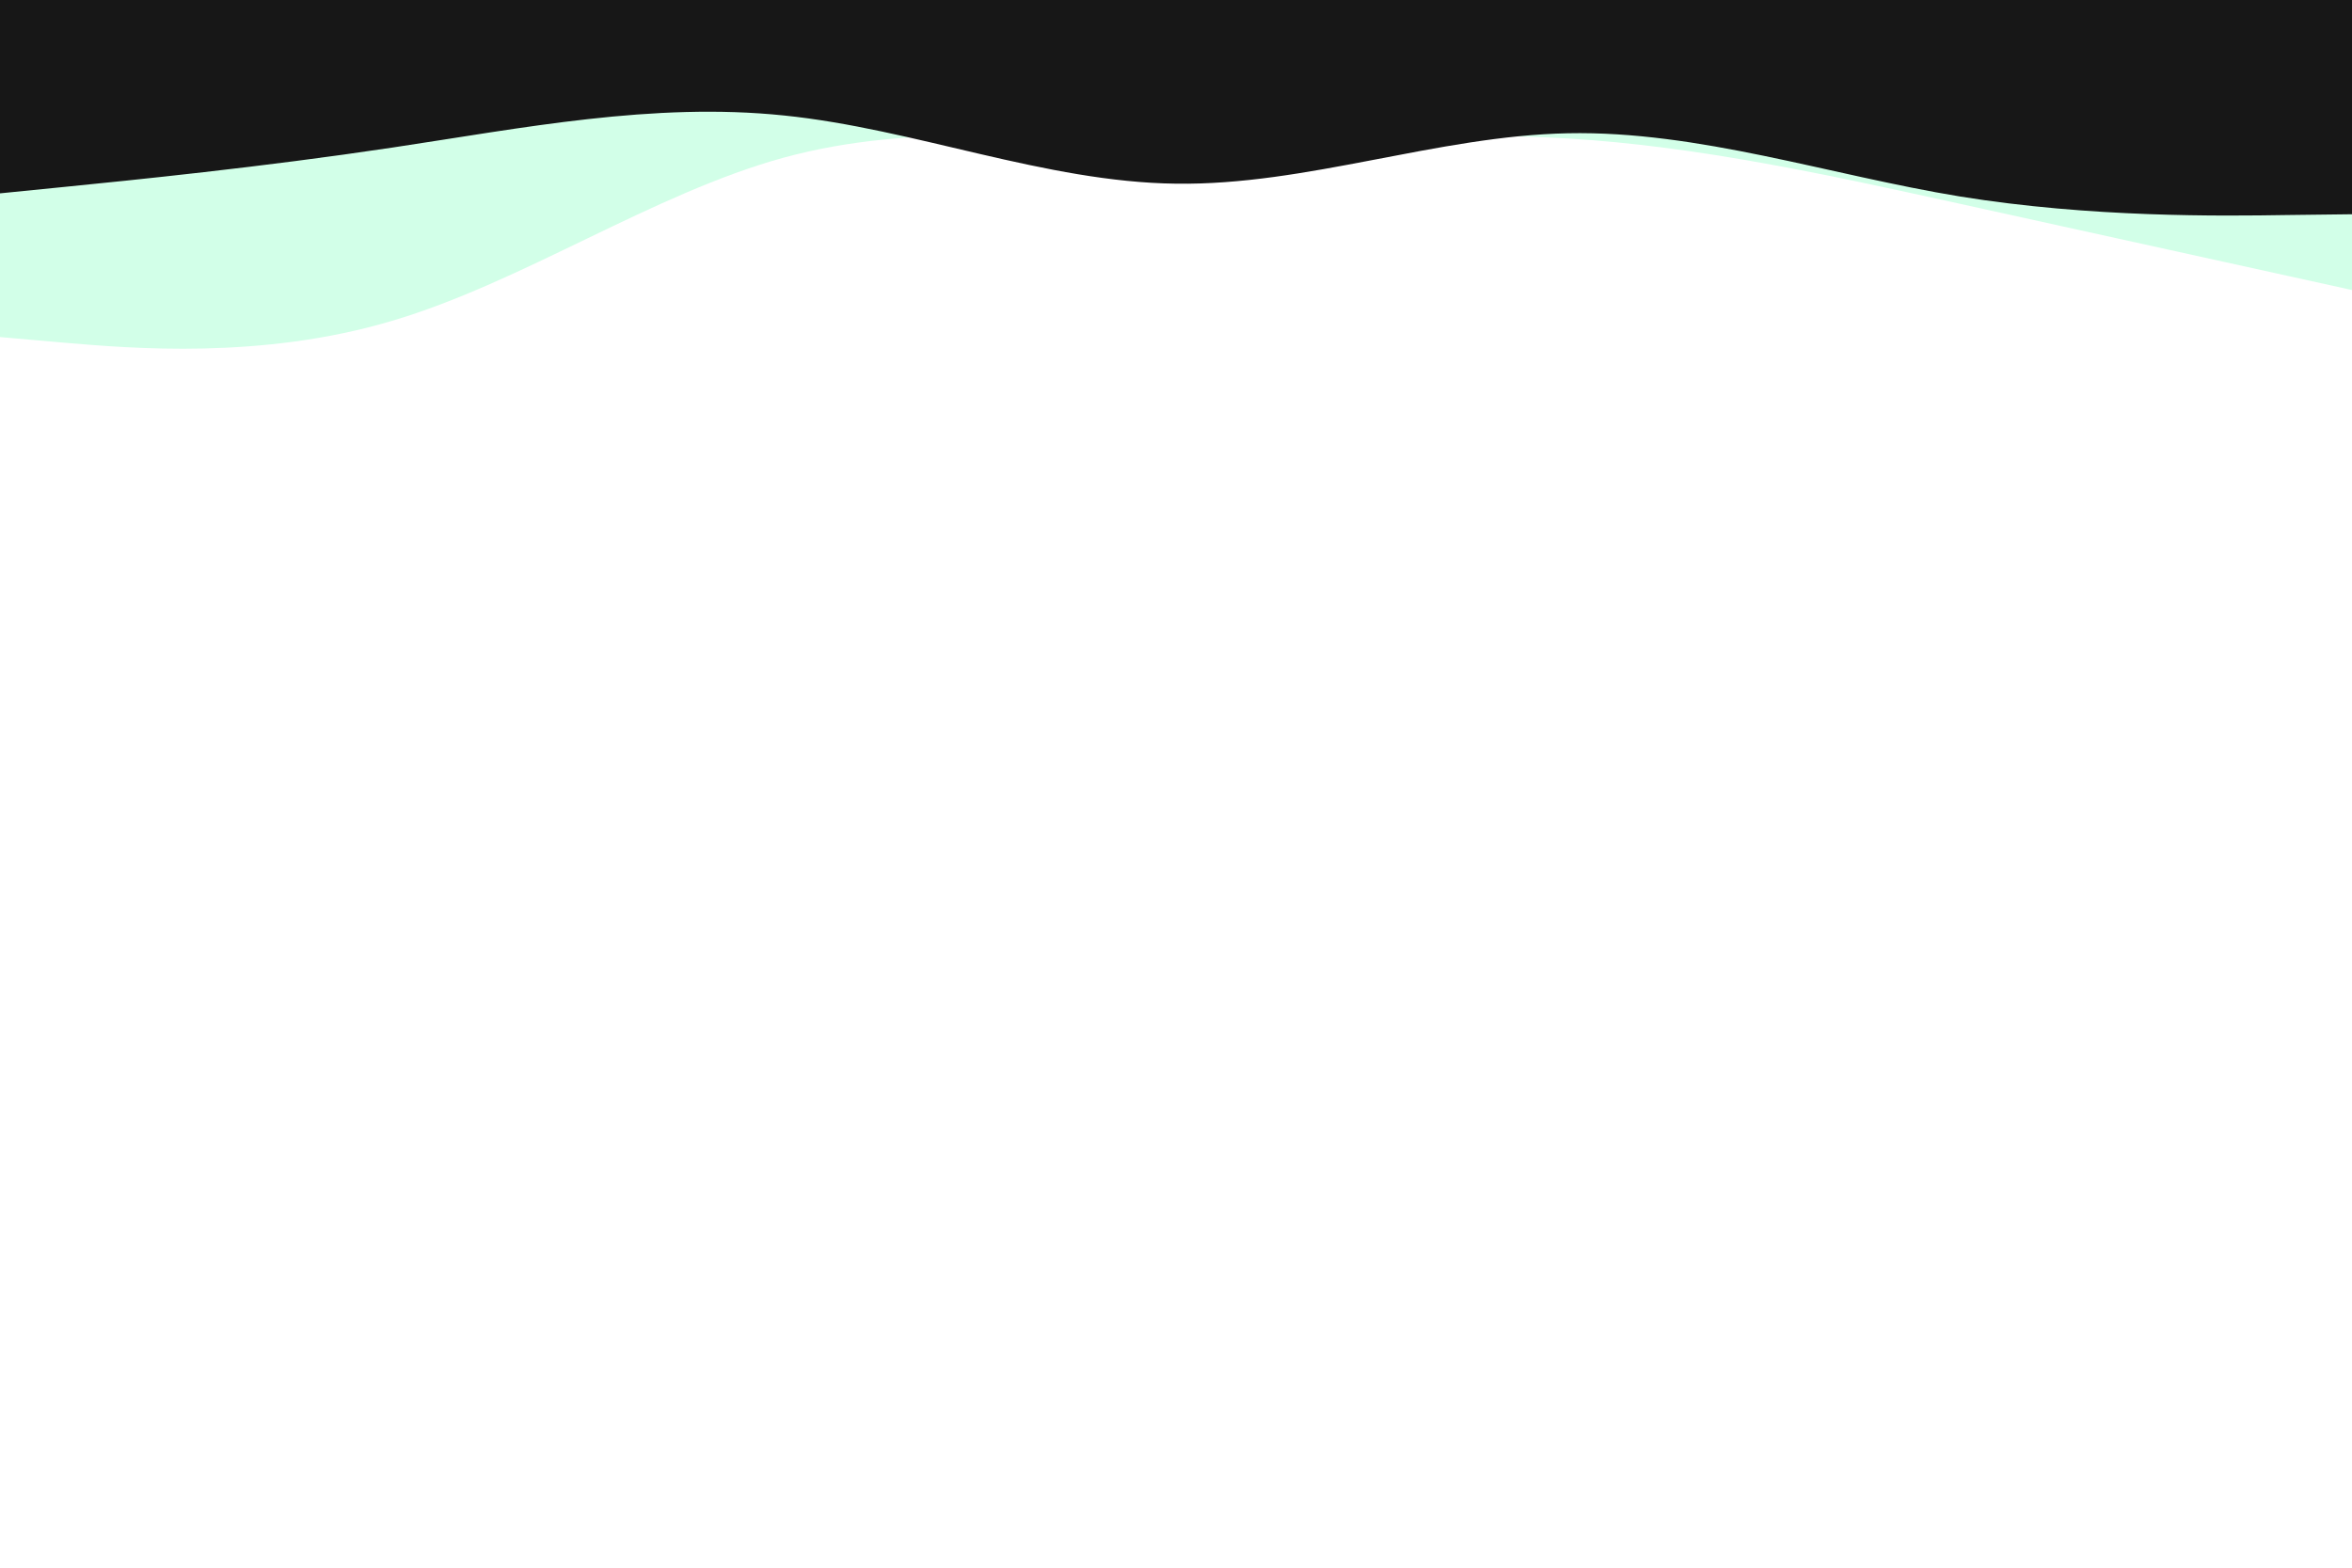 <svg id="visual" viewBox="0 0 900 600" width="900" height="600" xmlns="http://www.w3.org/2000/svg" xmlns:xlink="http://www.w3.org/1999/xlink" version="1.1"><rect x="0" y="0" width="900" height="600" fill="#ffffff"></rect><path d="M0 129L25 131.2C50 133.3 100 137.7 150 122.8C200 108 250 74 300 60.3C350 46.7 400 53.3 450 54.2C500 55 550 50 600 53C650 56 700 67 750 78C800 89 850 100 875 105.5L900 111L900 0L875 0C850 0 800 0 750 0C700 0 650 0 600 0C550 0 500 0 450 0C400 0 350 0 300 0C250 0 200 0 150 0C100 0 50 0 25 0L0 0Z" fill="#d2ffe8"></path><path d="M0 74L25 71.5C50 69 100 64 150 56.5C200 49 250 39 300 44.2C350 49.3 400 69.7 450 70.3C500 71 550 52 600 51C650 50 700 67 750 75.2C800 83.3 850 82.7 875 82.3L900 82L900 0L875 0C850 0 800 0 750 0C700 0 650 0 600 0C550 0 500 0 450 0C400 0 350 0 300 0C250 0 200 0 150 0C100 0 50 0 25 0L0 0Z" fill="#171717"></path></svg>